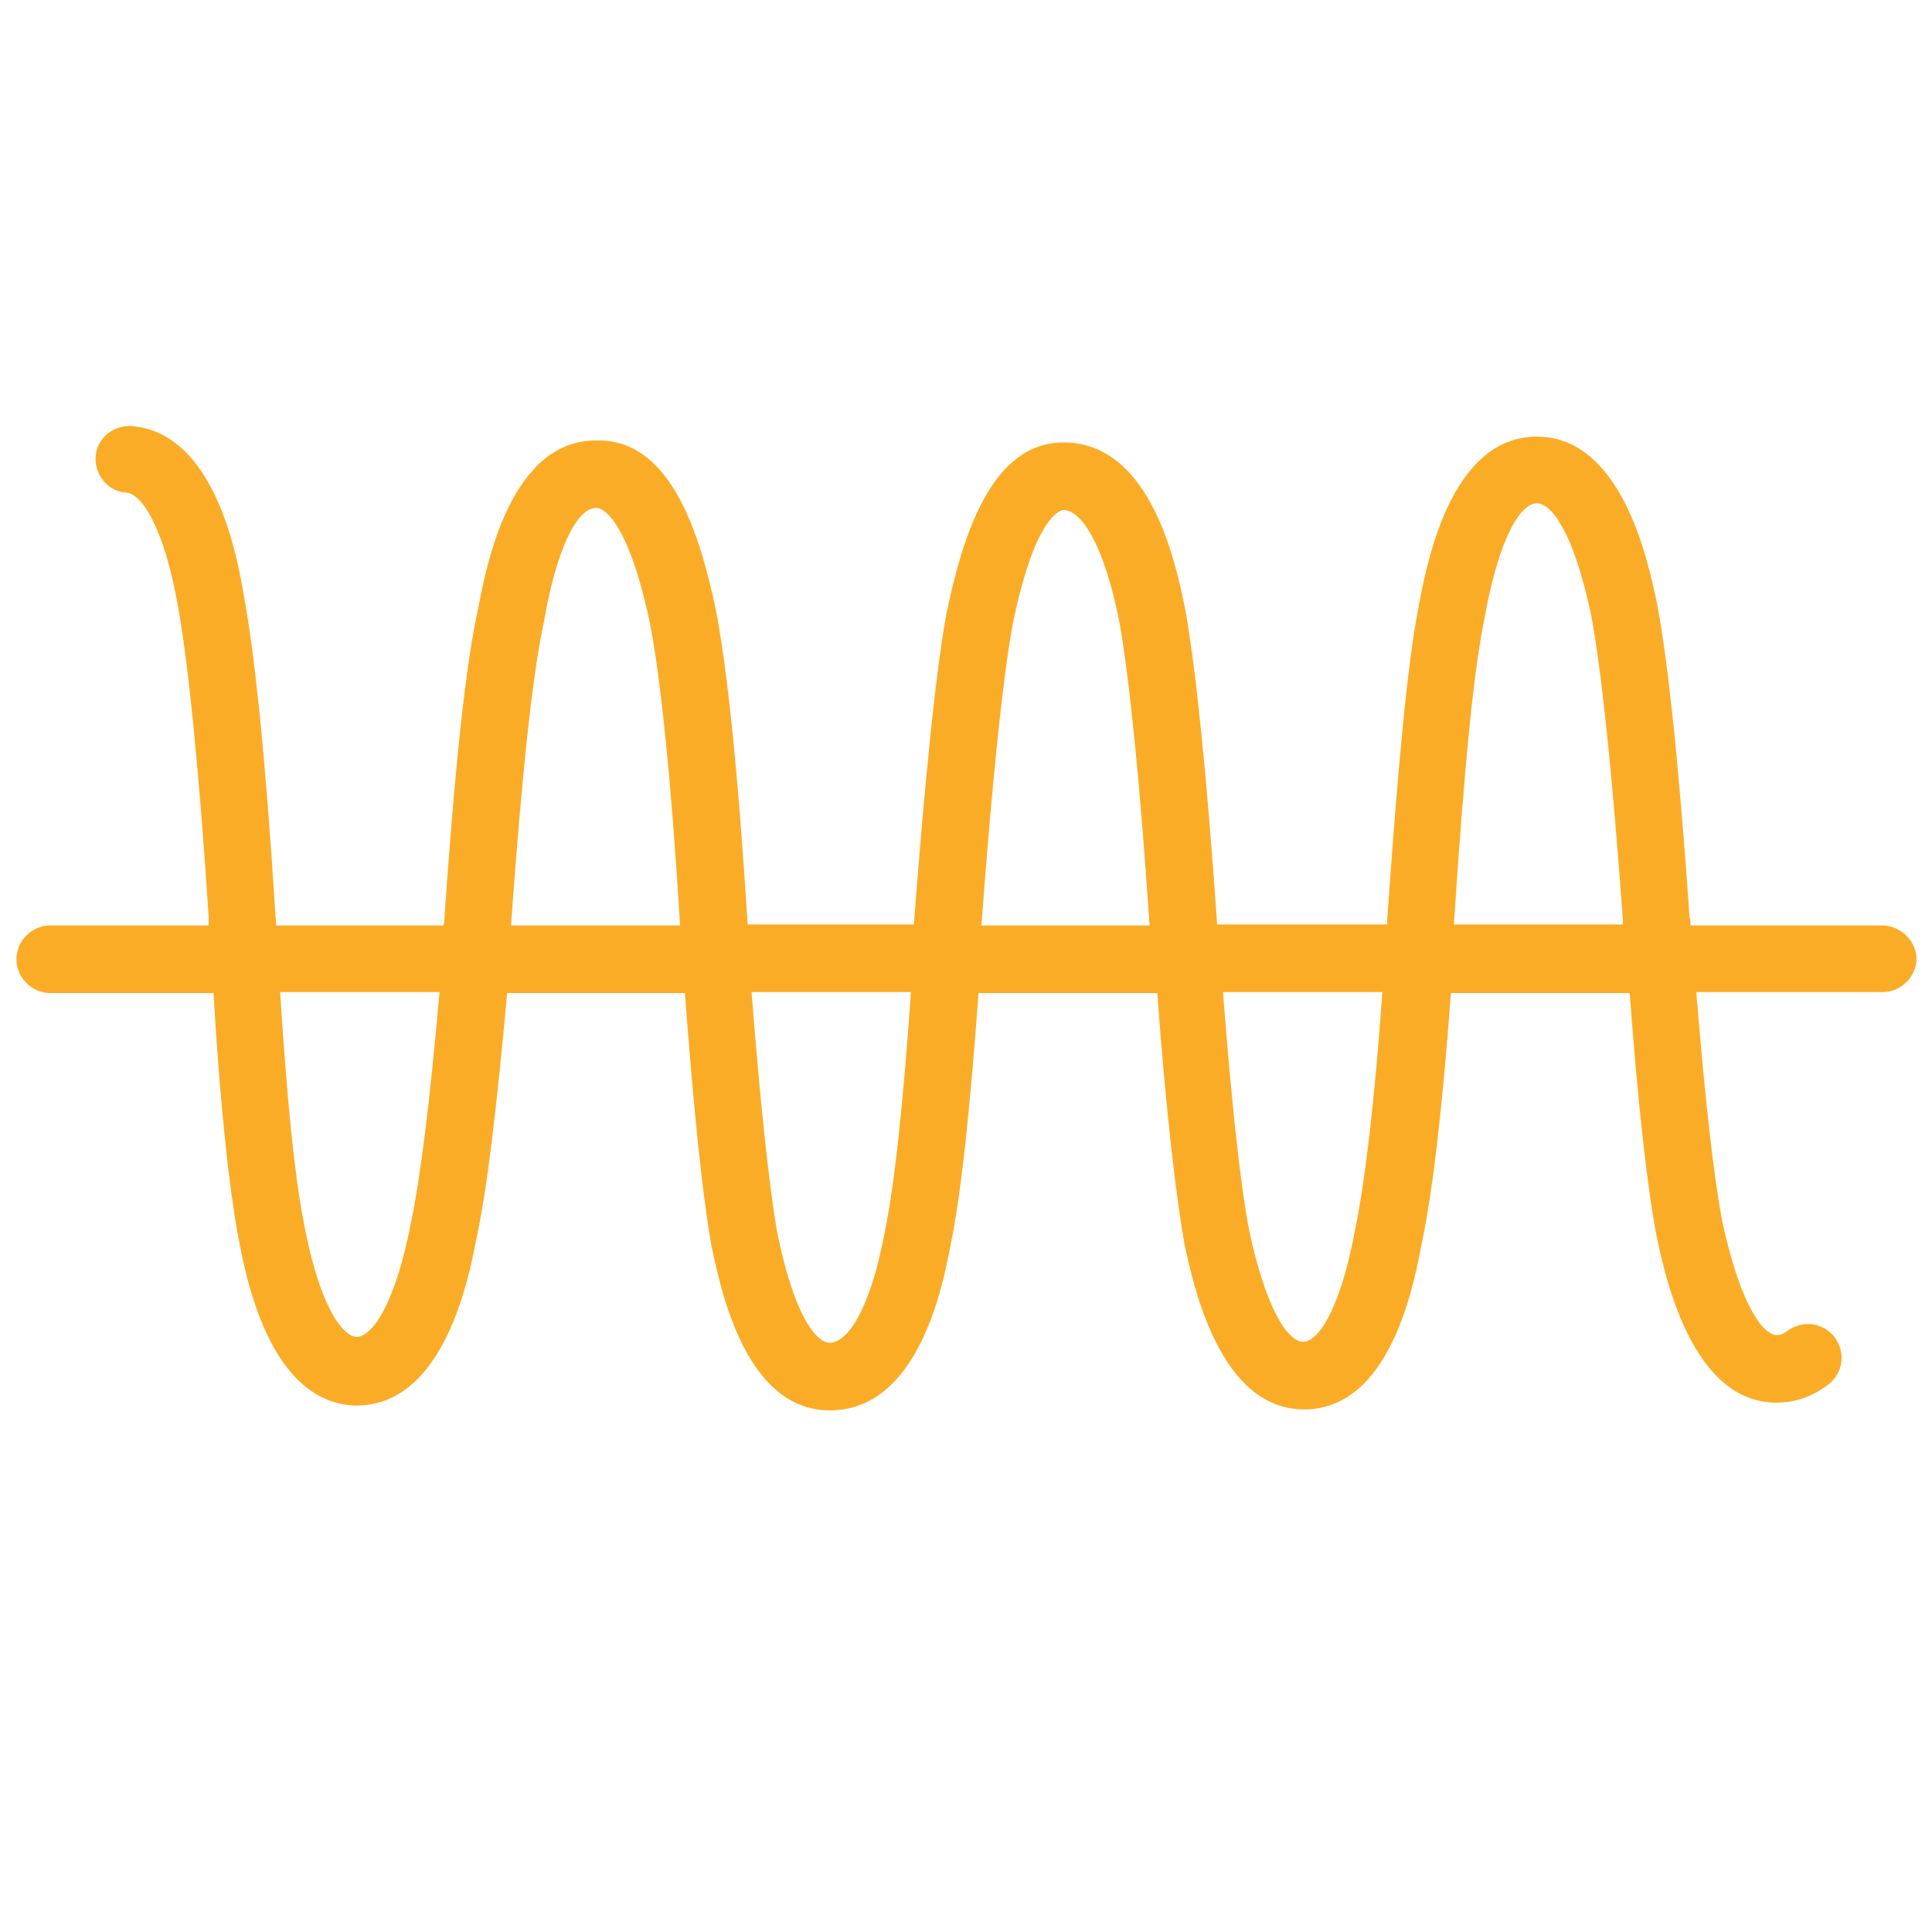 <?xml version="1.0" encoding="utf-8"?>
<!-- Generator: Adobe Illustrator 23.0.3, SVG Export Plug-In . SVG Version: 6.00 Build 0)  -->
<svg version="1.1" id="Ebene_1" xmlns="http://www.w3.org/2000/svg" xmlns:xlink="http://www.w3.org/1999/xlink" x="0px" y="0px"
	 viewBox="0 0 200 200" style="enable-background:new 0 0 200 200;" xml:space="preserve">
<style type="text/css">
	.st0{fill:#FBAC26;}
</style>
<path class="st0" d="M194.8,95.8H175c0-0.3,0-0.6-0.1-0.9c-1.1-15.7-2.2-26.3-3.4-32.6c-0.9-4.2-3.6-17.1-12.4-17.1
	c-9.1,0-11.5,13.6-12.3,17.9c-1.1,5.7-2.1,16.3-3.2,32.2c0,0.1,0,0.3,0,0.4H126c-1.1-15.8-2.2-26.4-3.3-32.6
	c-0.9-4.3-3.4-17.3-12.6-17.3c-7.6,0-10.5,10-12.1,17.6c-1.1,5.9-2.2,16.7-3.4,32.3H77.4c-1-15.8-2.1-26.4-3.3-32.6
	c-1.6-7.5-4.5-17.4-12-17.5C52.8,45.2,50.3,58.8,49.5,63c-1.3,5.8-2.4,16.3-3.5,32.1c0,0.2,0,0.4-0.1,0.7H28.6l-0.1-1.3
	c-1-15.9-2.1-26.5-3.2-32.5c-0.7-4.3-3-17.2-11.7-17.9c-1.9-0.1-3.6,1.3-3.7,3.2c-0.1,1.9,1.3,3.6,3.2,3.7c1.5,0.1,3.9,3.4,5.4,12.2
	c1,5.7,2.1,16.3,3.1,31.7l0,0.9H5.2c-1.9,0-3.5,1.6-3.5,3.5s1.6,3.5,3.5,3.5h16.9c0.7,11.8,1.6,19.9,2.5,24.9
	c0.8,4.3,3.2,17.4,12.1,17.8c0,0,0.1,0,0.2,0c9,0,11.6-13,12.4-17.2c1.1-5,2.1-13.4,3.2-25.5h18.4c0.9,12,1.8,20.7,2.7,25.9
	c0.9,4.3,3.4,17.3,12.3,17.3c9.2,0,11.7-12.9,12.5-17.1c1.1-5.3,2-13.9,2.9-26.1h18.5c0.9,12.2,1.9,20.7,2.8,25.9
	c0.9,4.2,3.6,17.2,12.4,17.2c9,0,11.4-13.1,12.2-17.3c1.1-5.2,2.1-13.7,3-25.8h18.5c0.9,11.8,1.8,20,2.8,25.2
	c0.9,4.3,3.7,17.2,12.4,17.2c1.9,0,3.7-0.6,5.4-1.9c1.5-1.2,1.8-3.3,0.6-4.9c-1.2-1.5-3.3-1.8-4.9-0.6c-0.5,0.4-0.9,0.4-1.1,0.4
	c-1.2,0-3.6-2.5-5.6-11.7c-0.9-4.7-1.8-12.7-2.7-23.8h19.3c1.9,0,3.5-1.6,3.5-3.5C198.3,97.3,196.7,95.8,194.8,95.8z M42.5,126.8
	c-1.7,8.6-4.1,11.6-5.6,11.6c-1.5-0.1-3.9-3.3-5.5-12.1c-0.9-4.6-1.7-12.5-2.4-23.6h16.5C44.5,114.1,43.5,122.1,42.5,126.8z
	 M52.9,95.8c1.1-15.4,2.2-25.9,3.4-31.4c1.5-8.7,3.8-11.8,5.3-11.8c0.1,0,0.2,0,0.3,0c0,0,2.9,0.1,5.4,12c1.1,5.7,2.2,16.3,3.1,31.2
	H52.9z M91.6,127.5c-1.6,8.5-4,11.5-5.7,11.5c-1.5,0-3.8-3.1-5.5-11.7c-0.8-4.8-1.7-13.1-2.6-24.6h16.5
	C93.5,114.3,92.6,122.6,91.6,127.5z M101.6,95.8c1.1-15,2.2-25.4,3.2-31c2.4-11.9,5.2-12,5.3-12c1.7,0,4.1,3.1,5.8,11.7
	c1,5.7,2.1,16.2,3.1,31.3H101.6z M140.3,127.2c-1.6,8.6-3.9,11.7-5.4,11.7c-1.5,0-3.8-3.1-5.6-11.6c-0.9-4.7-1.8-13-2.7-24.6h16.5
	C142.3,114.1,141.3,122.3,140.3,127.2z M150.5,95.8c1-15.4,2-26,3.1-31.4c1.6-9.1,3.9-12.3,5.5-12.3c1.5,0,3.8,3,5.6,11.5
	c1.1,5.8,2.2,16.5,3.3,31.6c0,0.2,0,0.3,0,0.5H150.5z"/>
</svg>
